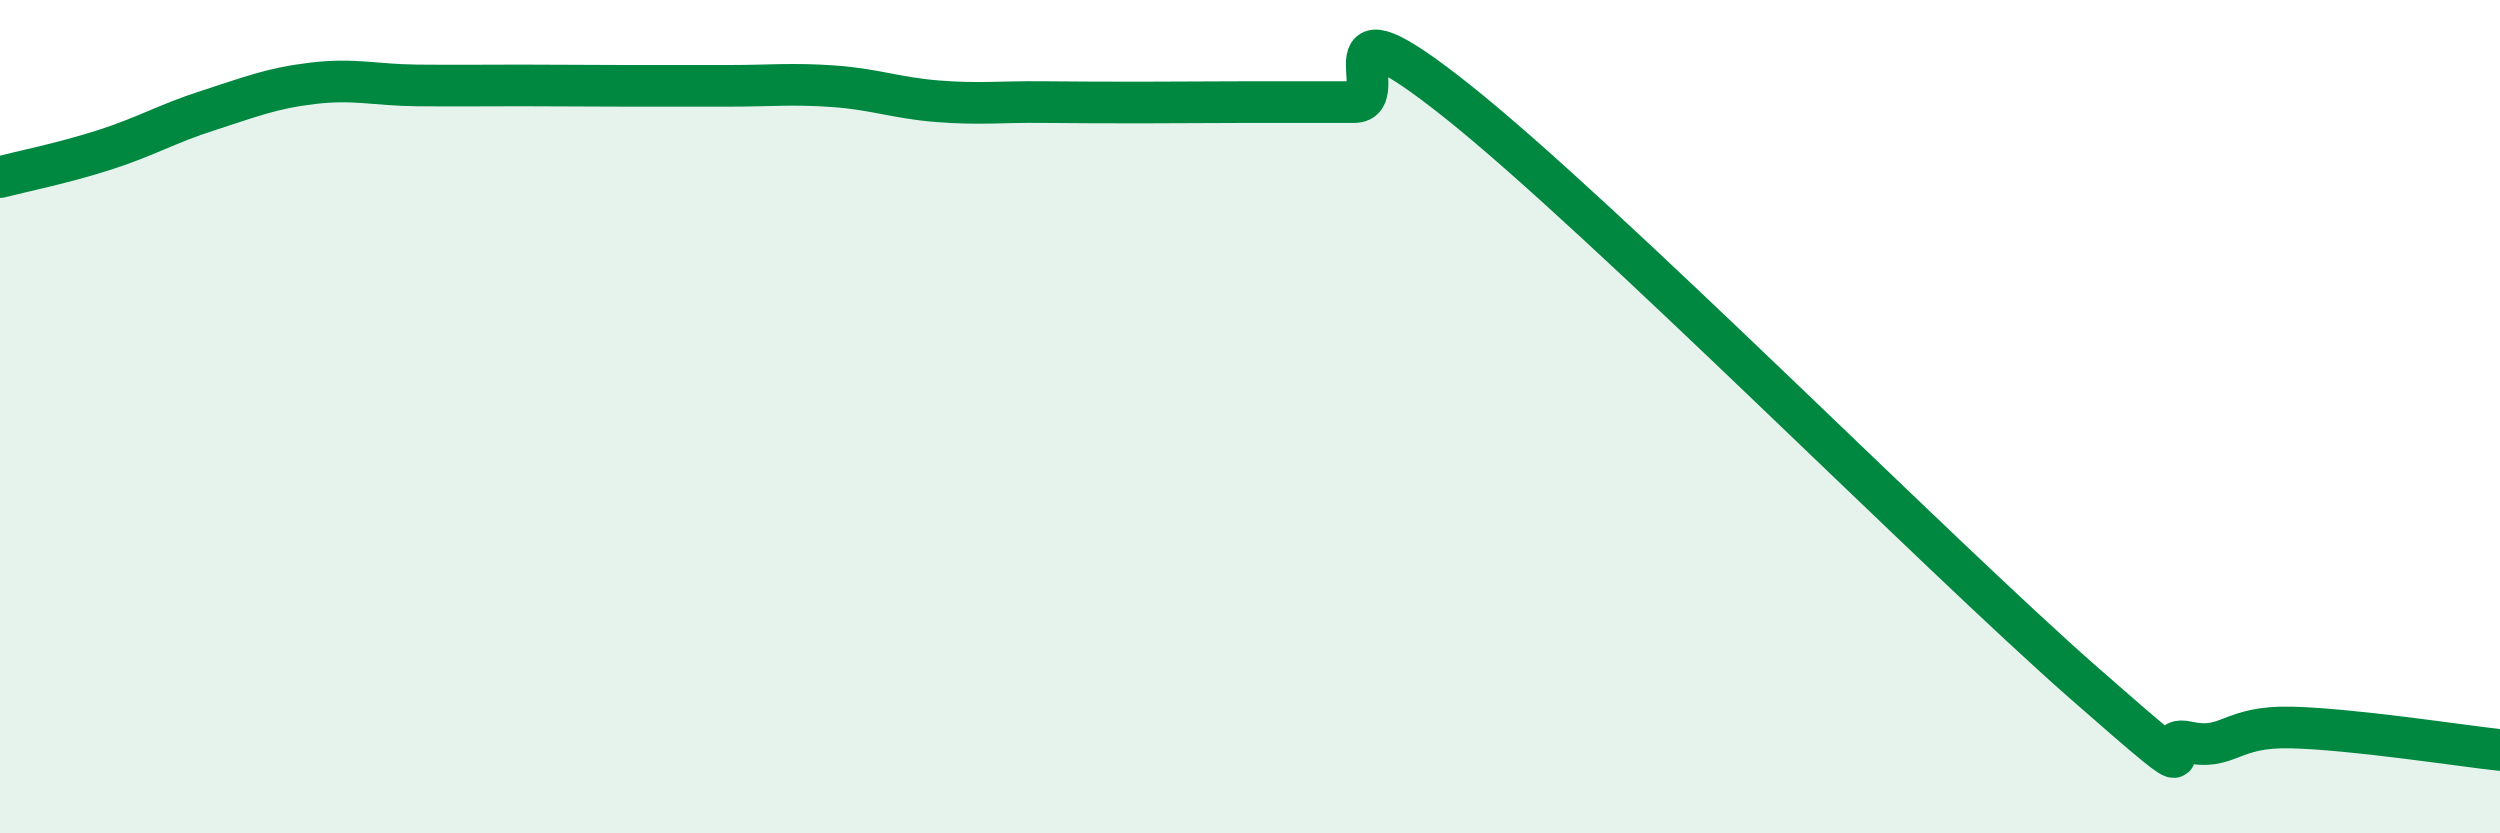 
    <svg width="60" height="20" viewBox="0 0 60 20" xmlns="http://www.w3.org/2000/svg">
      <path
        d="M 0,4.25 C 0.5,4.12 1.5,3.92 2.5,3.6 C 3.5,3.28 4,2.97 5,2.65 C 6,2.33 6.5,2.12 7.5,2 C 8.5,1.88 9,2.04 10,2.05 C 11,2.06 11.5,2.05 12.5,2.05 C 13.5,2.05 14,2.06 15,2.06 C 16,2.06 16.5,2.06 17.5,2.06 C 18.5,2.06 19,2 20,2.07 C 21,2.14 21.5,2.35 22.5,2.43 C 23.5,2.51 24,2.44 25,2.45 C 26,2.46 26.5,2.46 27.5,2.46 C 28.5,2.46 29,2.45 30,2.45 C 31,2.45 31.5,2.45 32.5,2.45 C 33.5,2.45 31.5,-0.34 35,2.45 C 38.5,5.24 46.5,13.31 50,16.38 C 53.5,19.45 51.5,17.59 52.5,17.81 C 53.5,18.03 53.5,17.42 55,17.46 C 56.5,17.5 59,17.89 60,18L60 20L0 20Z"
        fill="#008740"
        opacity="0.1"
        stroke-linecap="round"
        stroke-linejoin="round"
      />
      <path
        d="M 0,4.25 C 0.5,4.12 1.5,3.92 2.5,3.6 C 3.5,3.28 4,2.97 5,2.65 C 6,2.33 6.5,2.12 7.5,2 C 8.5,1.88 9,2.04 10,2.05 C 11,2.06 11.5,2.05 12.5,2.05 C 13.5,2.05 14,2.06 15,2.06 C 16,2.06 16.5,2.06 17.5,2.06 C 18.5,2.06 19,2 20,2.07 C 21,2.14 21.5,2.35 22.5,2.43 C 23.5,2.51 24,2.44 25,2.45 C 26,2.46 26.5,2.46 27.5,2.46 C 28.5,2.46 29,2.45 30,2.45 C 31,2.45 31.5,2.45 32.5,2.45 C 33.5,2.45 31.5,-0.34 35,2.45 C 38.5,5.24 46.5,13.31 50,16.38 C 53.5,19.45 51.5,17.59 52.5,17.81 C 53.5,18.03 53.5,17.42 55,17.46 C 56.5,17.5 59,17.89 60,18"
        stroke="#008740"
        stroke-width="1"
        fill="none"
        stroke-linecap="round"
        stroke-linejoin="round"
      />
    </svg>
  